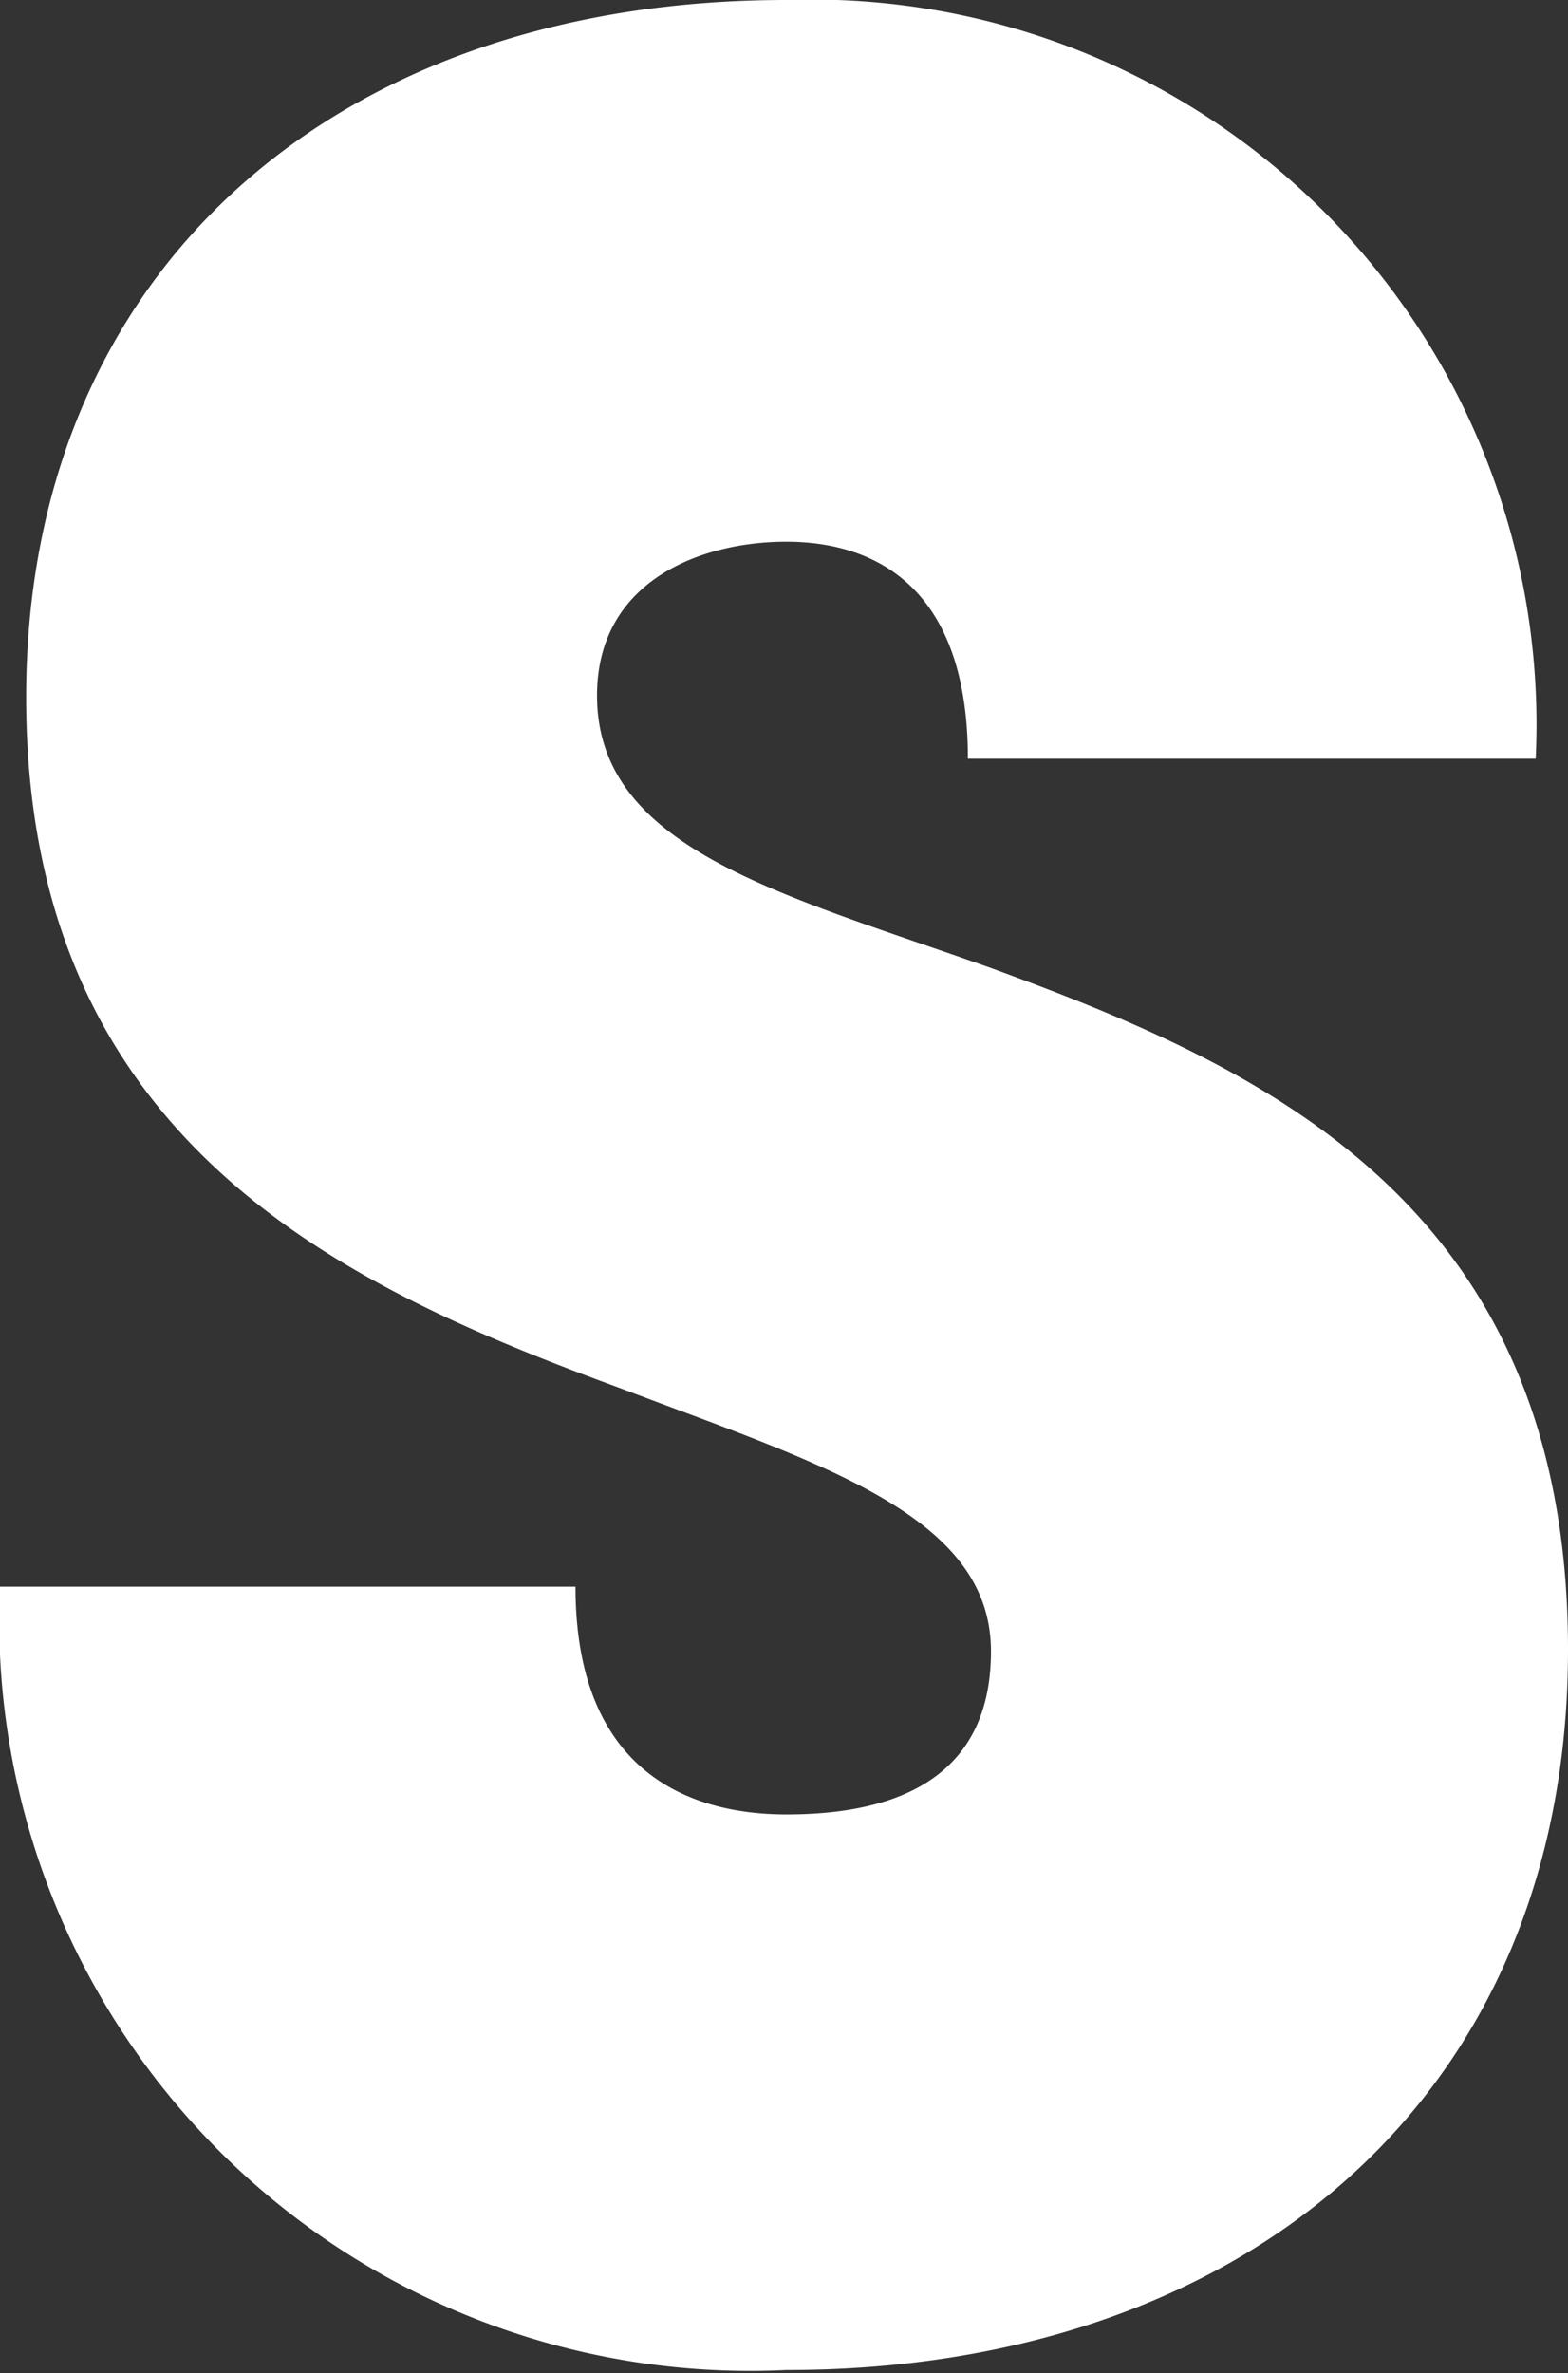 <svg xmlns="http://www.w3.org/2000/svg" viewBox="0 0 10.19 15.42"><rect x="0" y="0" width="10.19" height="15.42" fill="#333333" stroke="none"/><defs><style>.cls-1{fill:#fff;}</style></defs><title>Asset 9</title><g id="Layer_2" data-name="Layer 2"><g id="Layer_1-2" data-name="Layer 1"><path class="cls-1" d="M438.18,428.17h3.74c0,1.22.76,1.48,1.37,1.48s1.33-.17,1.33-1.06-1.12-1.22-2.41-1.71c-1.77-.65-3.86-1.58-3.86-4.49,0-2.76,2-4.53,4.94-4.53a4.71,4.71,0,0,1,4.87,4.93h-3.69c0-1.14-.63-1.41-1.18-1.41s-1.23.25-1.23,1c0,1,1.21,1.29,2.56,1.77,1.75.64,3.75,1.52,3.75,4.43s-2.11,4.68-5.08,4.68a4.88,4.88,0,0,1-5.11-5.1" transform="translate(-438.18 -417.86)"/></g></g></svg>